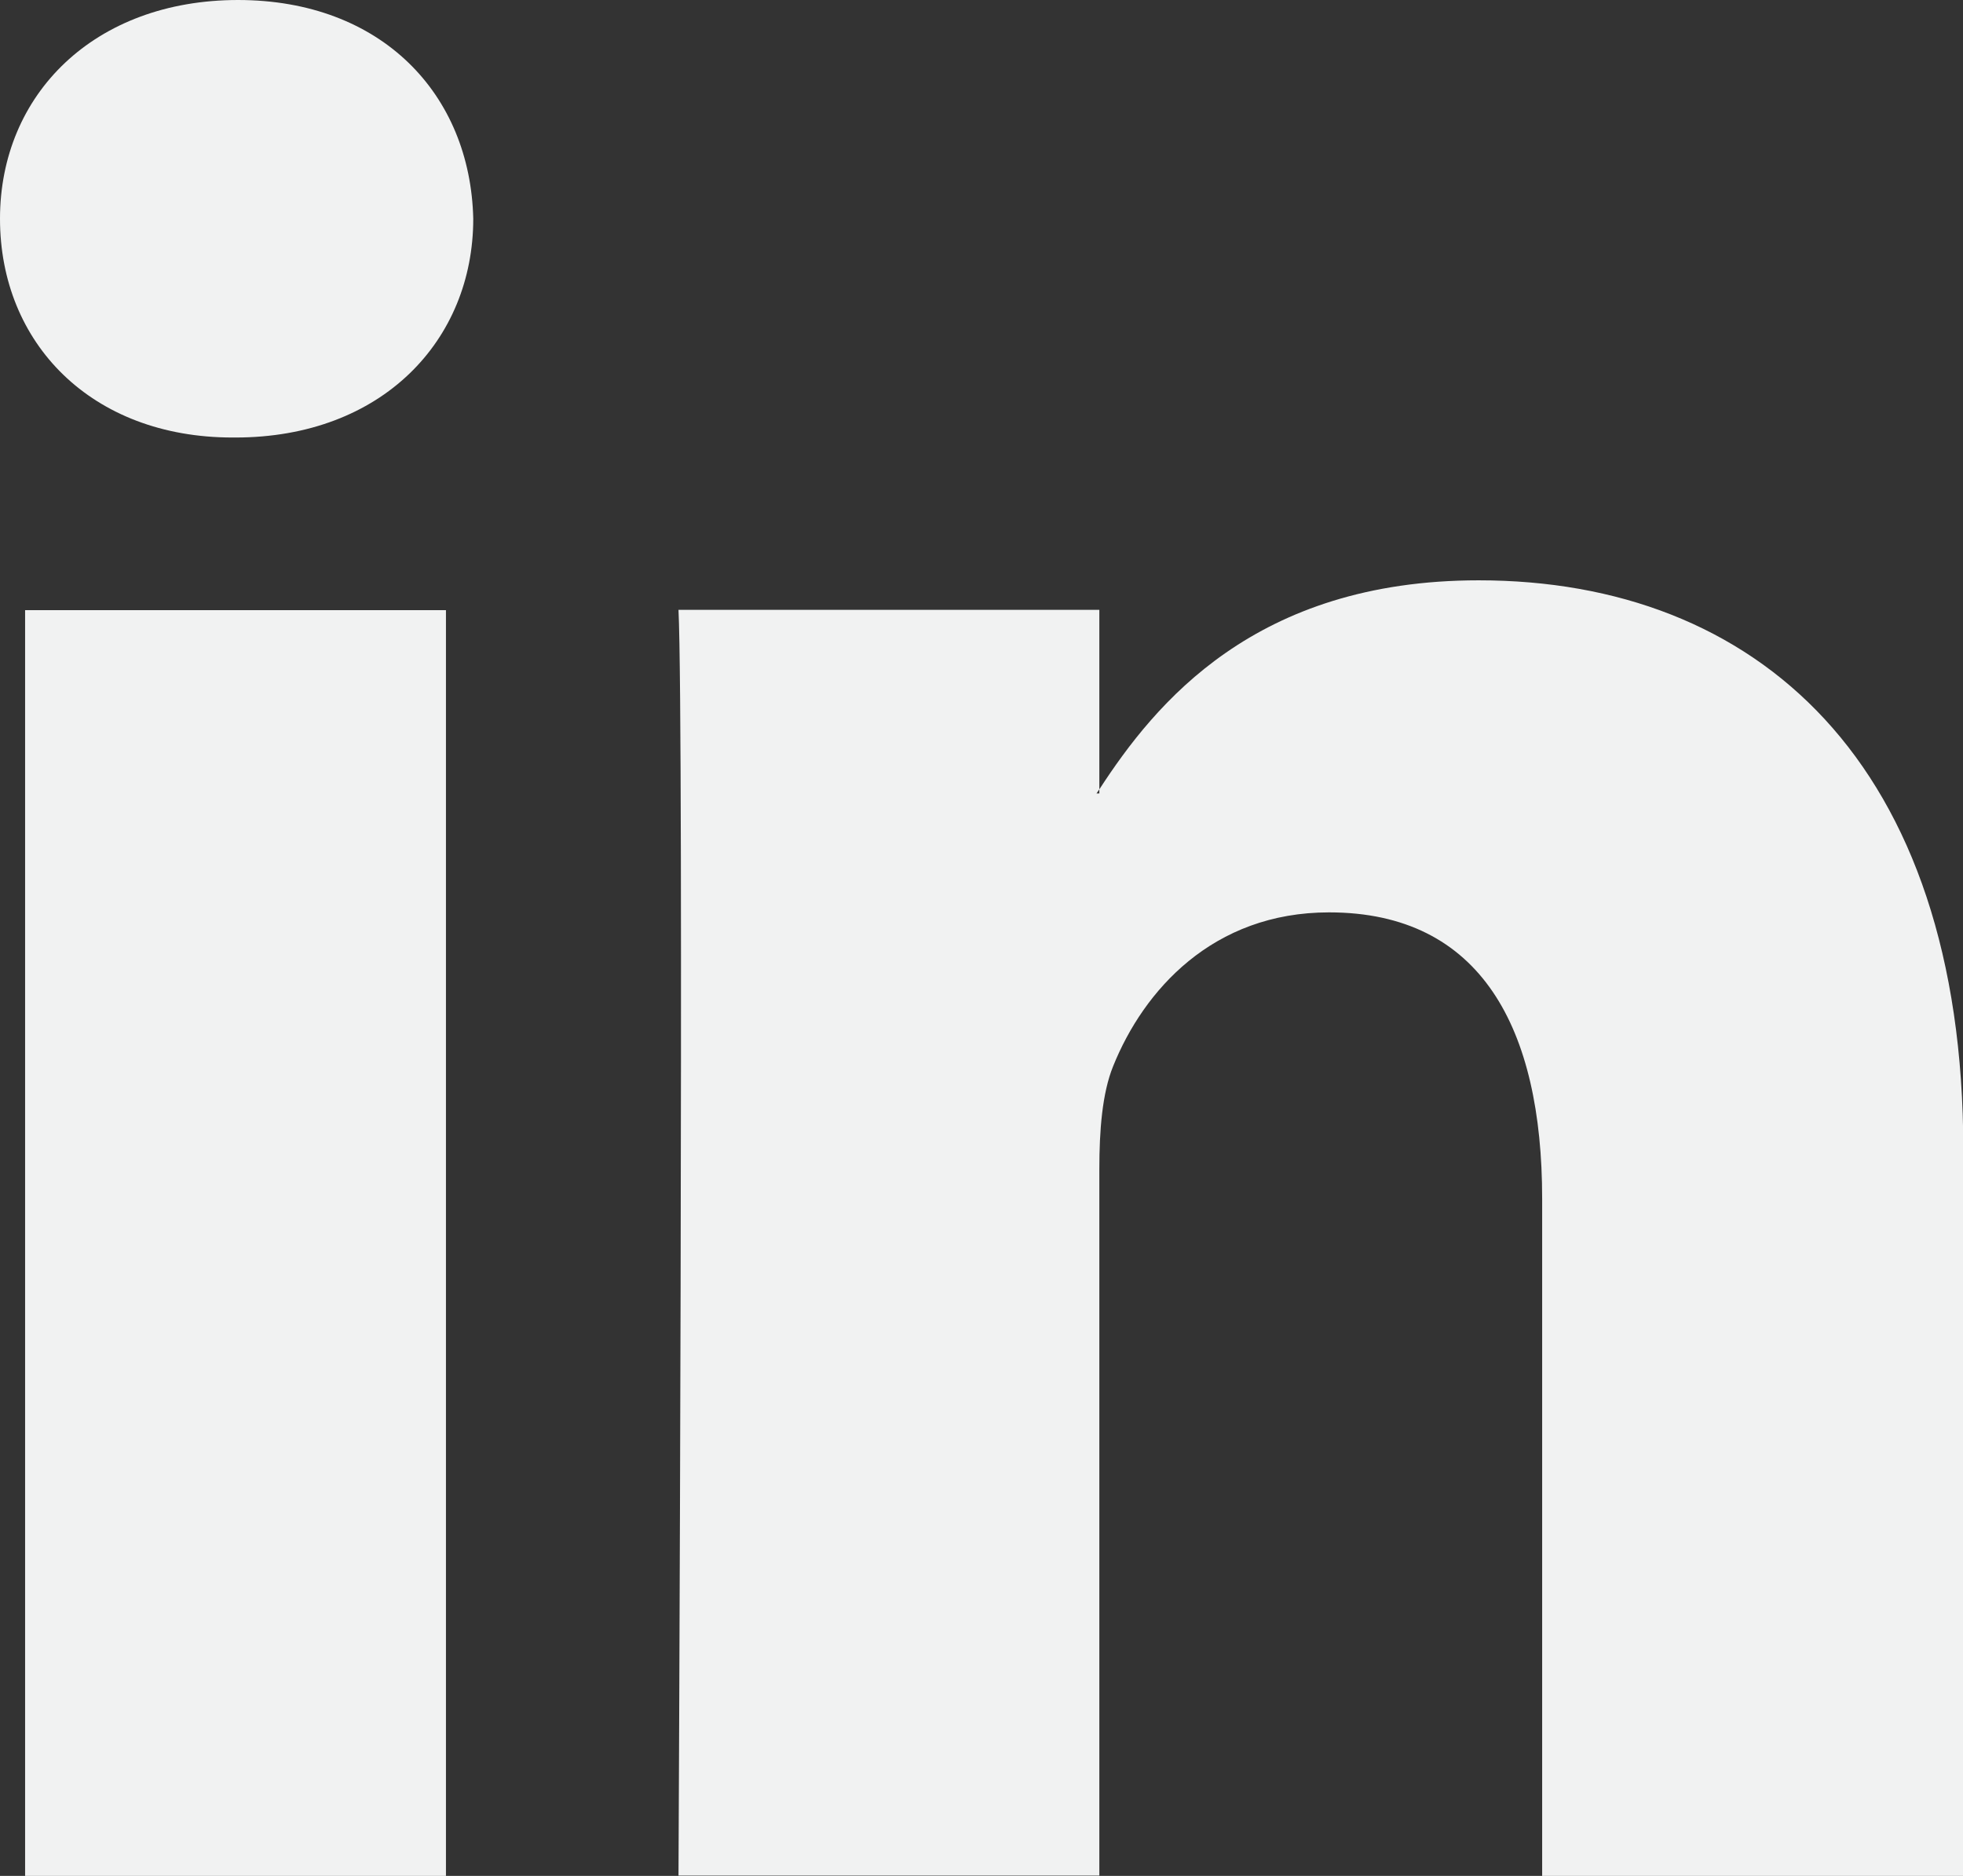 <?xml version="1.0" encoding="UTF-8"?>
<svg id="Capa_1" data-name="Capa 1" xmlns="http://www.w3.org/2000/svg" viewBox="0 0 62.55 59.77">
  <rect x="0" y="0" width="62.55" height="59.77" fill="#333333" stroke="none"/>
  <defs>
    <style>
      .cls-1 {
        fill: #f1f2f2;
      }
    </style>
  </defs>
  <path class="cls-1" d="m62.55,36.64v23.13h-13.41v-21.58c0-5.42-1.94-9.12-6.79-9.12-3.71,0-5.91,2.49-6.88,4.9-.35.86-.44,2.06-.44,3.27v22.52h-13.41s.18-36.55,0-40.33h13.41v5.72s-.06.09-.09.13h.09v-.13c1.78-2.74,4.96-6.66,12.09-6.66,8.82,0,15.44,5.76,15.44,18.15h0ZM7.59,0C3,0,0,3.01,0,6.97s2.91,6.97,7.41,6.97h.09c4.68,0,7.58-3.1,7.58-6.97-.09-3.96-2.91-6.97-7.5-6.97h0ZM.8,59.77h13.41V19.44H.8v40.33Z"/>
</svg>